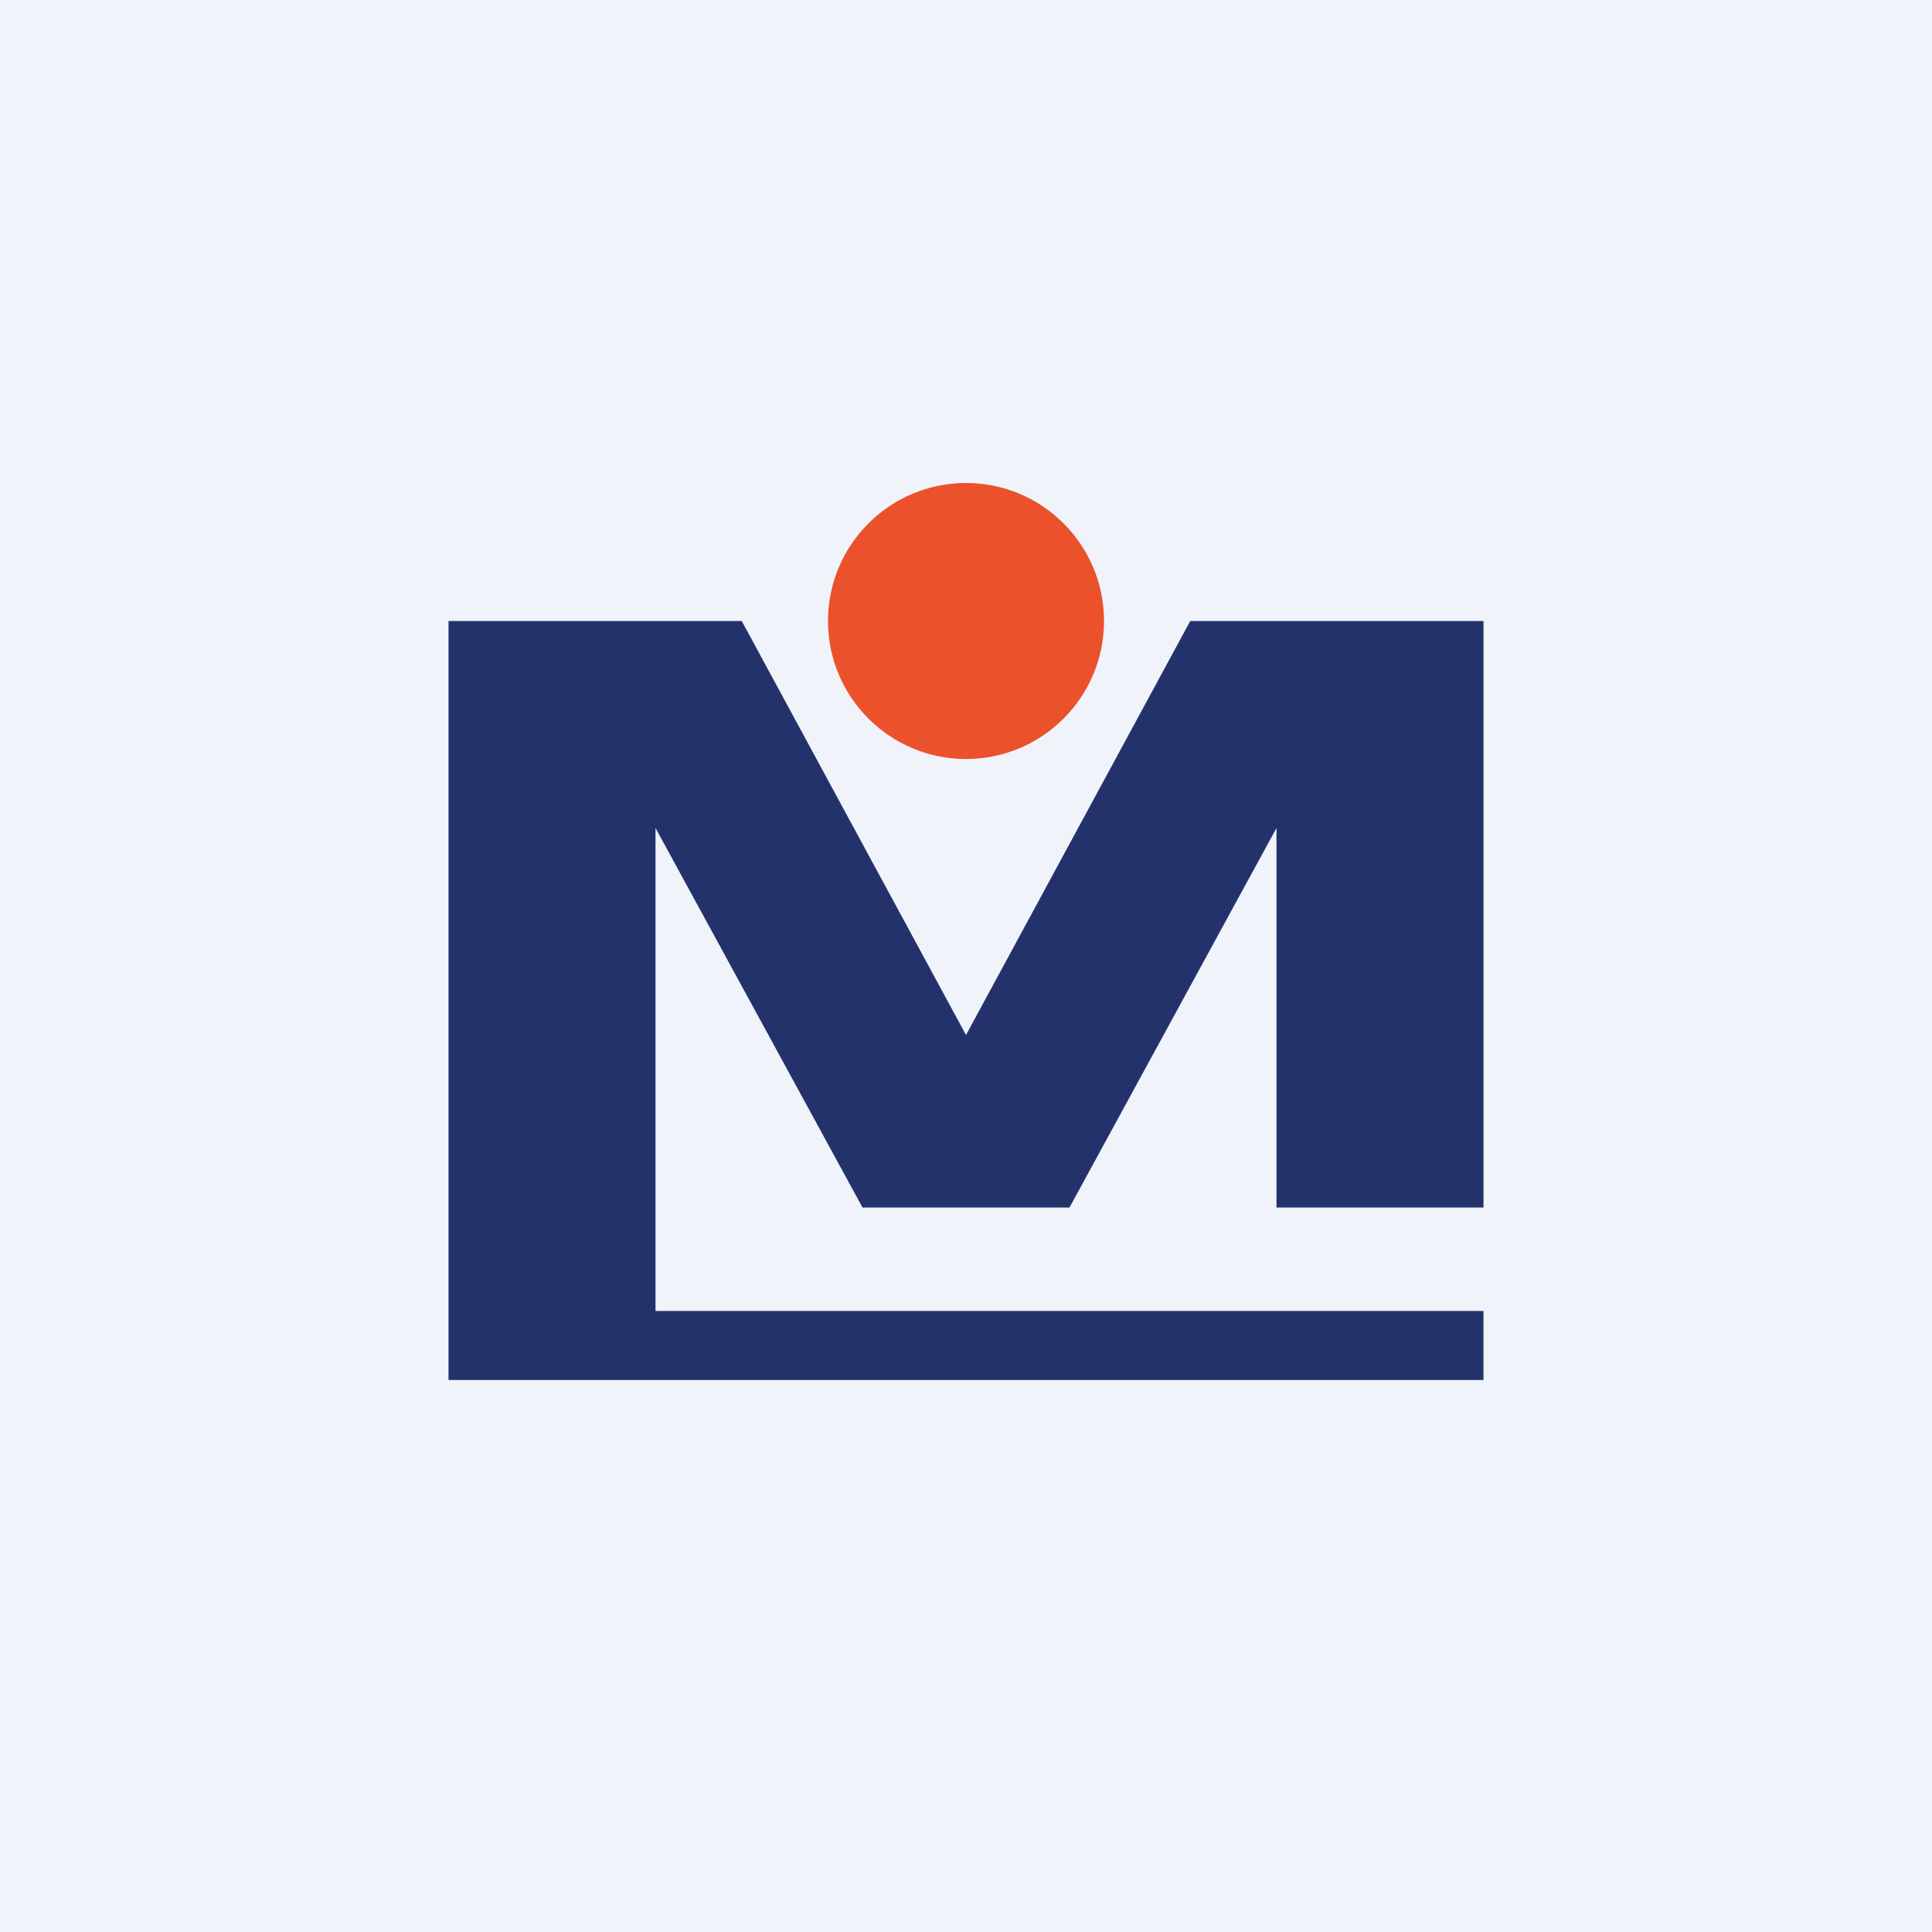 <svg width="56" height="56" viewBox="0 0 56 56" xmlns="http://www.w3.org/2000/svg"><path fill="#F0F3FA" d="M0 0h56v56H0z"/><circle cx="28" cy="18" r="4" fill="#EB512B"/><path d="M43 35V18h-8.5L28 30l-6.5-12H13v22h30v-2H19V24l6 11h6l6-11v11h6Z" fill="#23326B"/></svg>